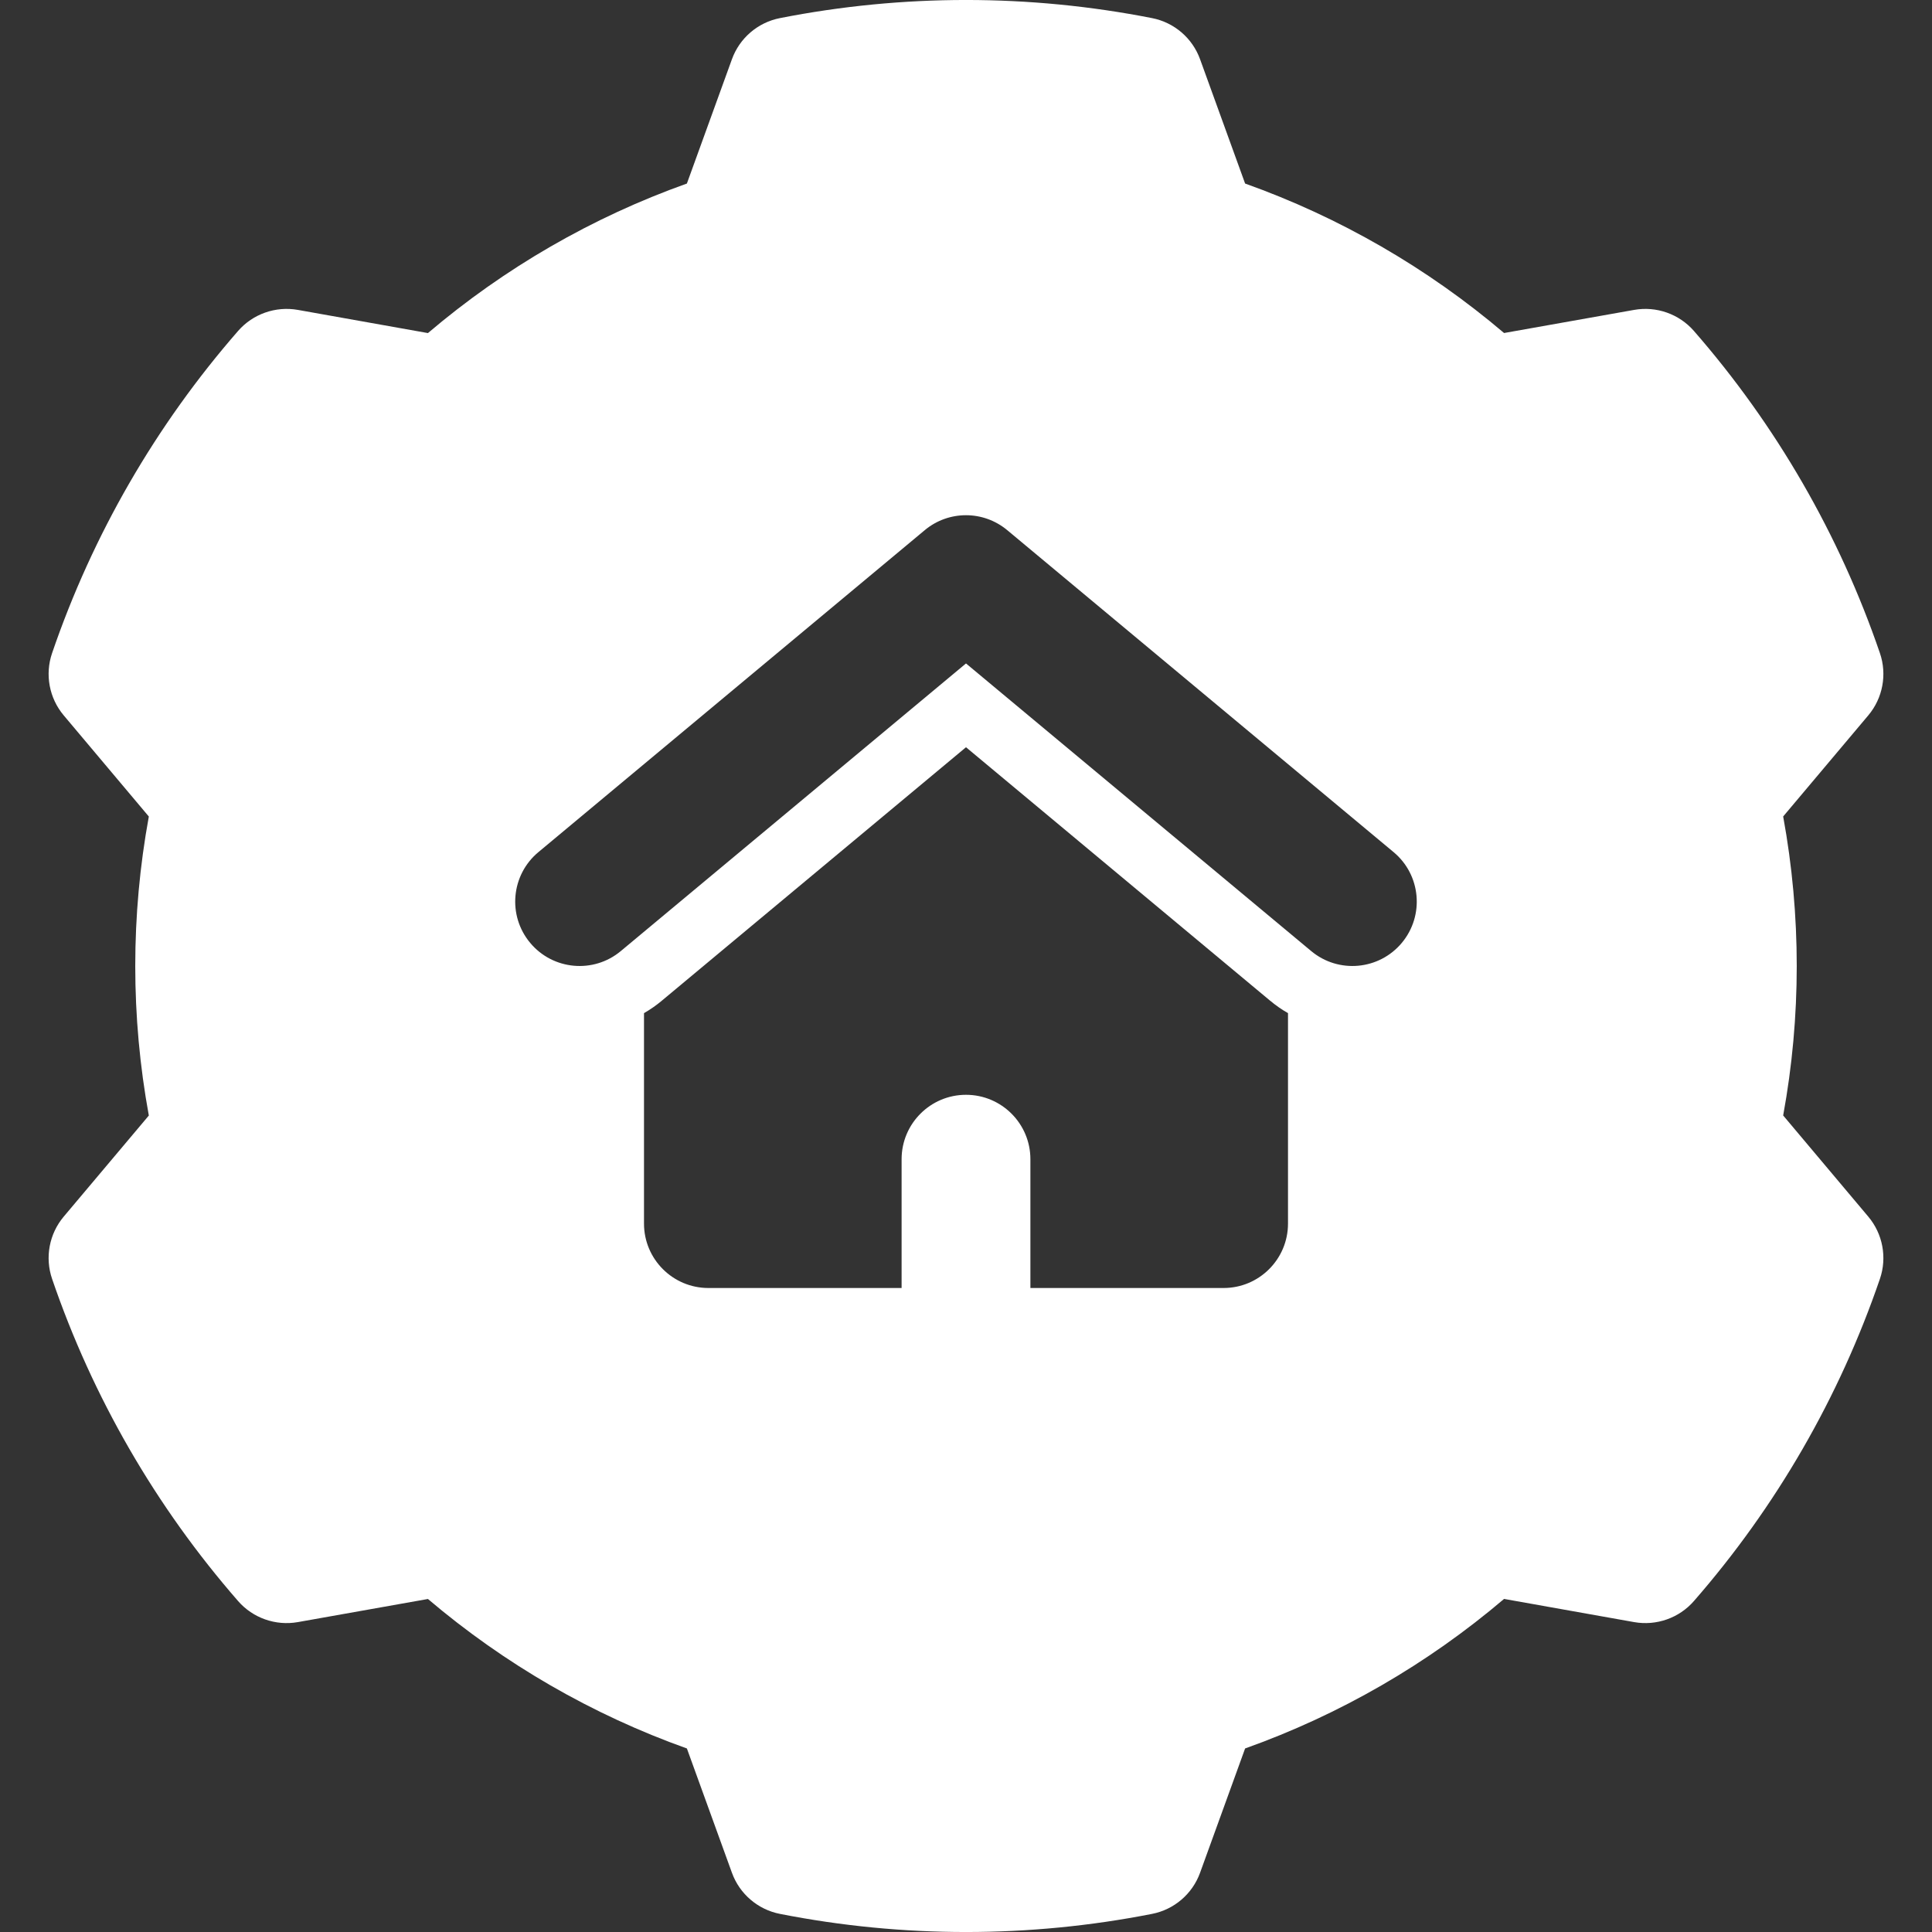 <svg width="30" height="30" viewBox="0 0 30 30" fill="none" xmlns="http://www.w3.org/2000/svg">
<rect x="0" y="0" width="30" height="30" fill="#333333" stroke="none"/>
<path fill-rule="evenodd" clip-rule="evenodd" d="M18.635 0.921C18.516 0.591 18.232 0.348 17.888 0.281C15.981 -0.094 14.019 -0.094 12.112 0.281C11.768 0.348 11.484 0.591 11.365 0.921L10.666 2.85C9.196 3.374 7.834 4.161 6.645 5.172C6.645 5.171 4.625 4.812 4.625 4.812C4.28 4.751 3.927 4.875 3.697 5.139C2.419 6.604 1.438 8.303 0.809 10.141C0.695 10.473 0.764 10.841 0.99 11.109L2.311 12.679C2.03 14.213 2.03 15.787 2.311 17.322C2.311 17.321 0.99 18.891 0.99 18.891C0.764 19.159 0.695 19.527 0.809 19.859C1.438 21.697 2.419 23.396 3.697 24.861C3.927 25.125 4.28 25.249 4.625 25.188L6.645 24.829C7.834 25.839 9.196 26.626 10.666 27.15L11.365 29.079C11.484 29.409 11.768 29.652 12.112 29.719C14.019 30.094 15.981 30.094 17.888 29.719C18.232 29.652 18.516 29.409 18.635 29.079L19.334 27.15C20.804 26.626 22.166 25.839 23.355 24.828C23.355 24.829 25.375 25.188 25.375 25.188C25.72 25.249 26.073 25.125 26.303 24.861C27.581 23.396 28.562 21.697 29.191 19.859C29.305 19.527 29.236 19.159 29.01 18.891L27.689 17.321C27.97 15.787 27.97 14.213 27.689 12.678C27.689 12.679 29.01 11.109 29.01 11.109C29.236 10.841 29.305 10.473 29.191 10.141C28.562 8.303 27.581 6.604 26.303 5.139C26.073 4.875 25.72 4.751 25.375 4.812L23.355 5.171C22.166 4.161 20.804 3.374 19.334 2.85L18.635 0.921ZM14 20V18C14 17.448 14.448 17 15 17C15.552 17 16 17.448 16 18V20H19C19.552 20 20 19.552 20 19V15.732C19.902 15.676 19.809 15.611 19.719 15.536L15 11.603L10.28 15.536C10.191 15.611 10.097 15.676 10 15.732V19C10 19.552 10.448 20 11 20H14ZM21.64 13.232L15.64 8.232C15.269 7.923 14.73 7.923 14.36 8.232L8.36 13.232C7.936 13.585 7.878 14.216 8.232 14.64C8.585 15.064 9.216 15.122 9.64 14.768L15 10.302L20.36 14.768C20.784 15.122 21.415 15.064 21.768 14.64C22.121 14.216 22.064 13.585 21.64 13.232Z" fill="white"/>
</svg>
